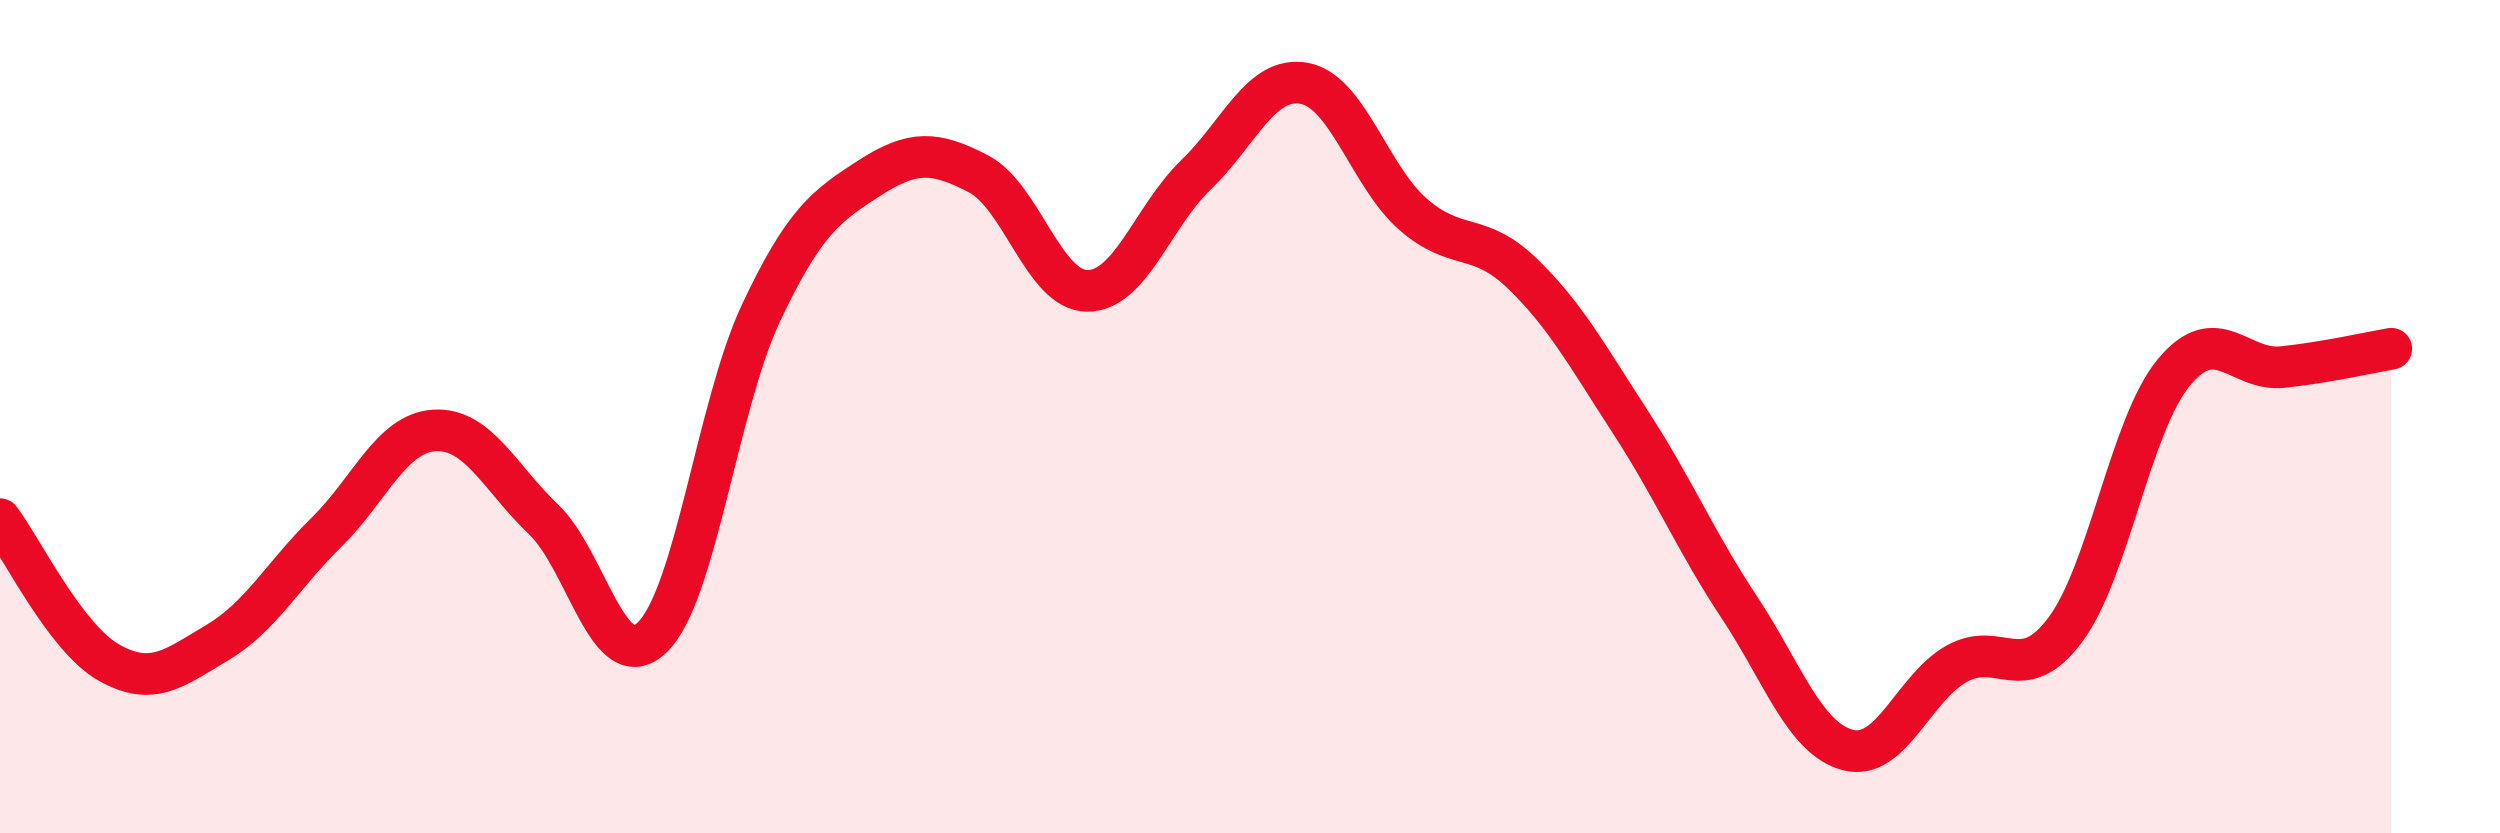 
    <svg width="60" height="20" viewBox="0 0 60 20" xmlns="http://www.w3.org/2000/svg">
      <path
        d="M 0,12.46 C 0.52,13.15 1.57,15.31 2.61,15.9 C 3.65,16.49 4.18,16.04 5.22,15.42 C 6.26,14.8 6.79,13.8 7.83,12.78 C 8.87,11.76 9.39,10.39 10.43,10.33 C 11.47,10.27 12,11.47 13.04,12.46 C 14.08,13.45 14.61,16.29 15.65,15.3 C 16.69,14.31 17.22,9.73 18.26,7.52 C 19.3,5.31 19.83,4.94 20.87,4.27 C 21.91,3.6 22.44,3.63 23.48,4.17 C 24.52,4.71 25.05,6.97 26.09,6.98 C 27.13,6.99 27.66,5.2 28.7,4.2 C 29.74,3.2 30.26,1.81 31.3,2 C 32.34,2.19 32.87,4.23 33.91,5.14 C 34.95,6.05 35.48,5.55 36.52,6.55 C 37.56,7.55 38.09,8.53 39.13,10.13 C 40.17,11.73 40.7,13 41.74,14.57 C 42.78,16.14 43.31,17.73 44.35,18 C 45.39,18.27 45.92,16.51 46.96,15.93 C 48,15.35 48.53,16.51 49.57,15.11 C 50.61,13.71 51.13,10.2 52.17,8.94 C 53.21,7.68 53.74,8.92 54.78,8.81 C 55.82,8.7 56.87,8.46 57.39,8.37L57.39 20L0 20Z"
        fill="#EB0A25"
        opacity="0.1"
        stroke-linecap="round"
        stroke-linejoin="round"
      />
      <path
        d="M 0,12.46 C 0.52,13.15 1.57,15.31 2.61,15.9 C 3.65,16.49 4.18,16.04 5.22,15.42 C 6.26,14.8 6.79,13.8 7.83,12.78 C 8.87,11.76 9.39,10.39 10.43,10.33 C 11.47,10.27 12,11.47 13.04,12.46 C 14.08,13.45 14.61,16.29 15.65,15.3 C 16.69,14.31 17.22,9.73 18.26,7.52 C 19.3,5.31 19.83,4.94 20.87,4.27 C 21.91,3.6 22.44,3.63 23.48,4.17 C 24.52,4.71 25.05,6.97 26.09,6.98 C 27.13,6.99 27.66,5.2 28.7,4.2 C 29.74,3.2 30.26,1.81 31.3,2 C 32.34,2.19 32.87,4.23 33.91,5.14 C 34.95,6.05 35.48,5.55 36.52,6.55 C 37.56,7.55 38.09,8.53 39.13,10.13 C 40.17,11.73 40.7,13 41.74,14.57 C 42.78,16.14 43.31,17.73 44.35,18 C 45.39,18.27 45.92,16.51 46.96,15.93 C 48,15.35 48.53,16.51 49.57,15.11 C 50.61,13.71 51.13,10.2 52.17,8.94 C 53.21,7.68 53.74,8.92 54.78,8.81 C 55.82,8.7 56.87,8.46 57.39,8.37"
        stroke="#EB0A25"
        stroke-width="1"
        fill="none"
        stroke-linecap="round"
        stroke-linejoin="round"
      />
    </svg>
  